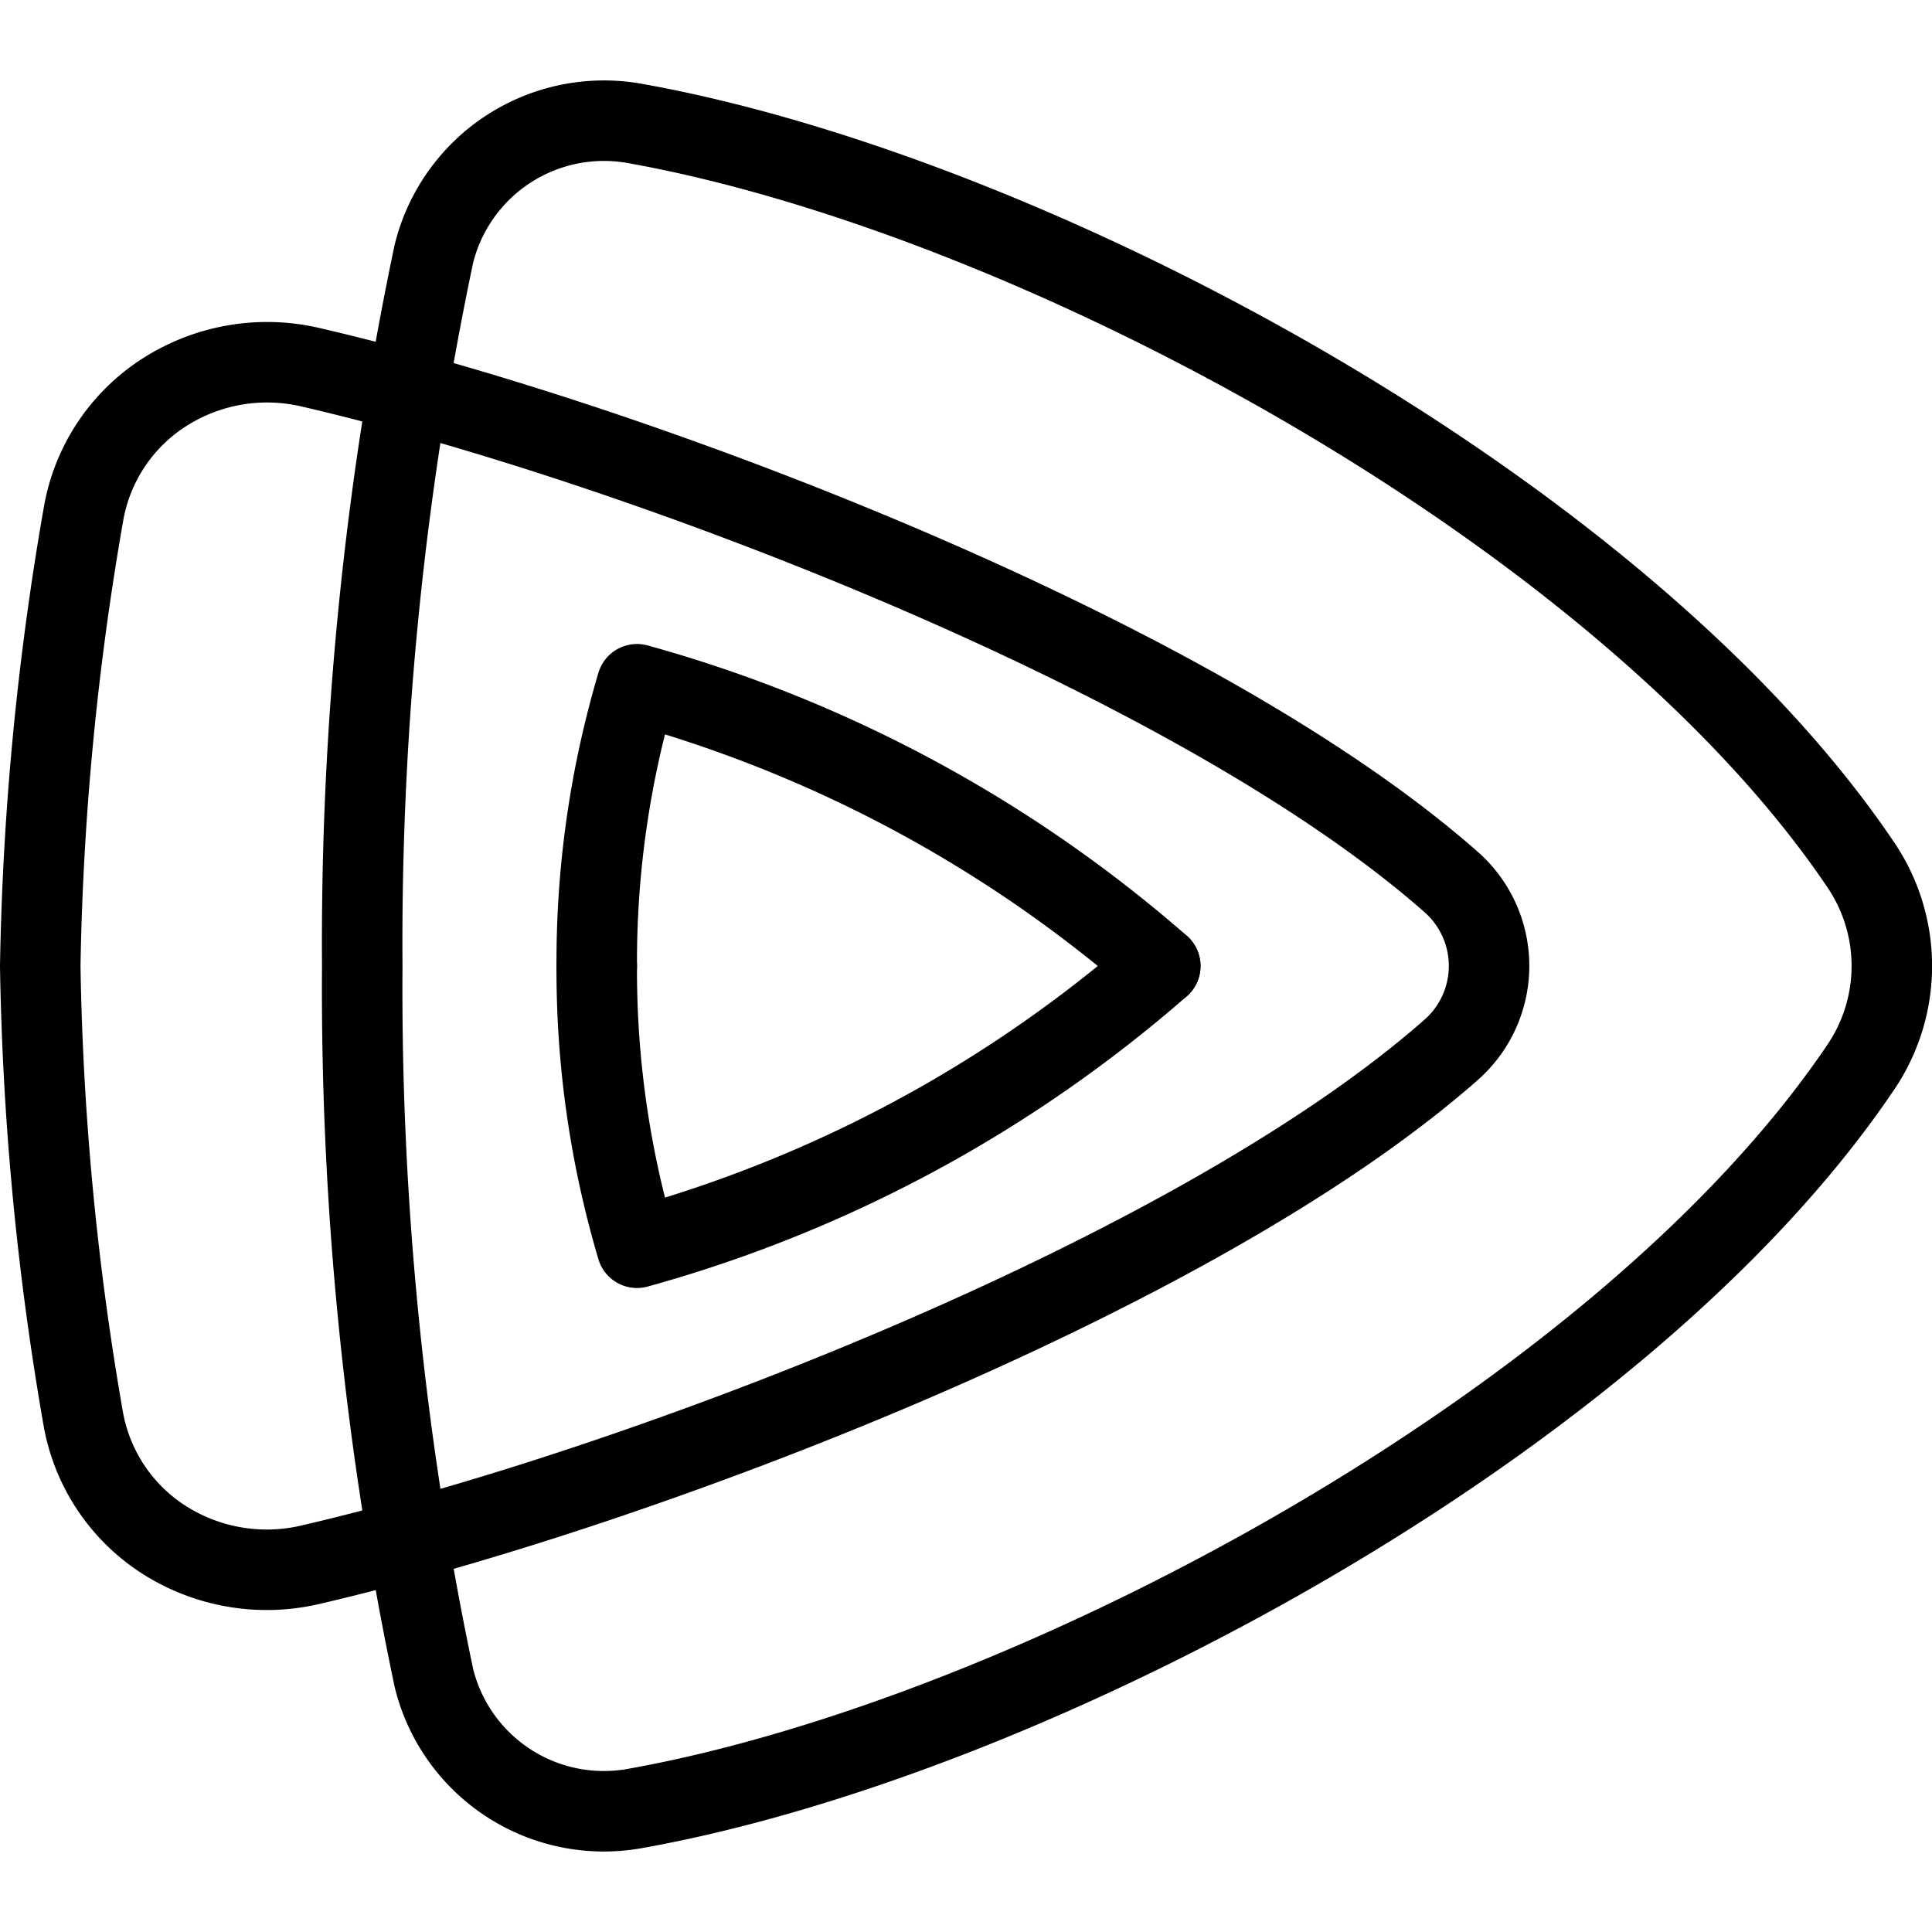 <svg xmlns="http://www.w3.org/2000/svg" viewBox="0 0 24 24"><g transform="matrix(1,0,0,1,0,0)"><defs><style>.a{fill:none;stroke:#000000;stroke-linecap:round;stroke-linejoin:round;fill-rule:evenodd;}</style></defs><title>wetv</title><path class="a" d="M7.413,12a12.1,12.1,0,0,1,.5-3.5,16.6,16.6,0,0,1,6.5,3.5"></path><path class="a" d="M3.853,4.561a2.368,2.368,0,0,0-1.815.315,2.248,2.248,0,0,0-1,1.506A35.993,35.993,0,0,0,.5,12a35.993,35.993,0,0,0,.533,5.618,2.251,2.251,0,0,0,1,1.507,2.374,2.374,0,0,0,1.817.314c4.028-.933,10.958-3.568,14.168-6.39a1.389,1.389,0,0,0,0-2.1C14.813,8.129,7.882,5.494,3.853,4.561Z"></path><path class="a" d="M7.89,1.534a2.177,2.177,0,0,0-2.5,1.618A41.525,41.525,0,0,0,4.5,12a41.525,41.525,0,0,0,.891,8.848,2.174,2.174,0,0,0,2.5,1.617c4.922-.879,12.261-4.807,15.229-9.215a2.241,2.241,0,0,0,0-2.5C20.151,6.342,12.812,2.414,7.89,1.534Z"></path><path class="a" d="M7.413,12a12.106,12.106,0,0,0,.5,3.5,16.6,16.6,0,0,0,6.5-3.5"></path></g></svg>